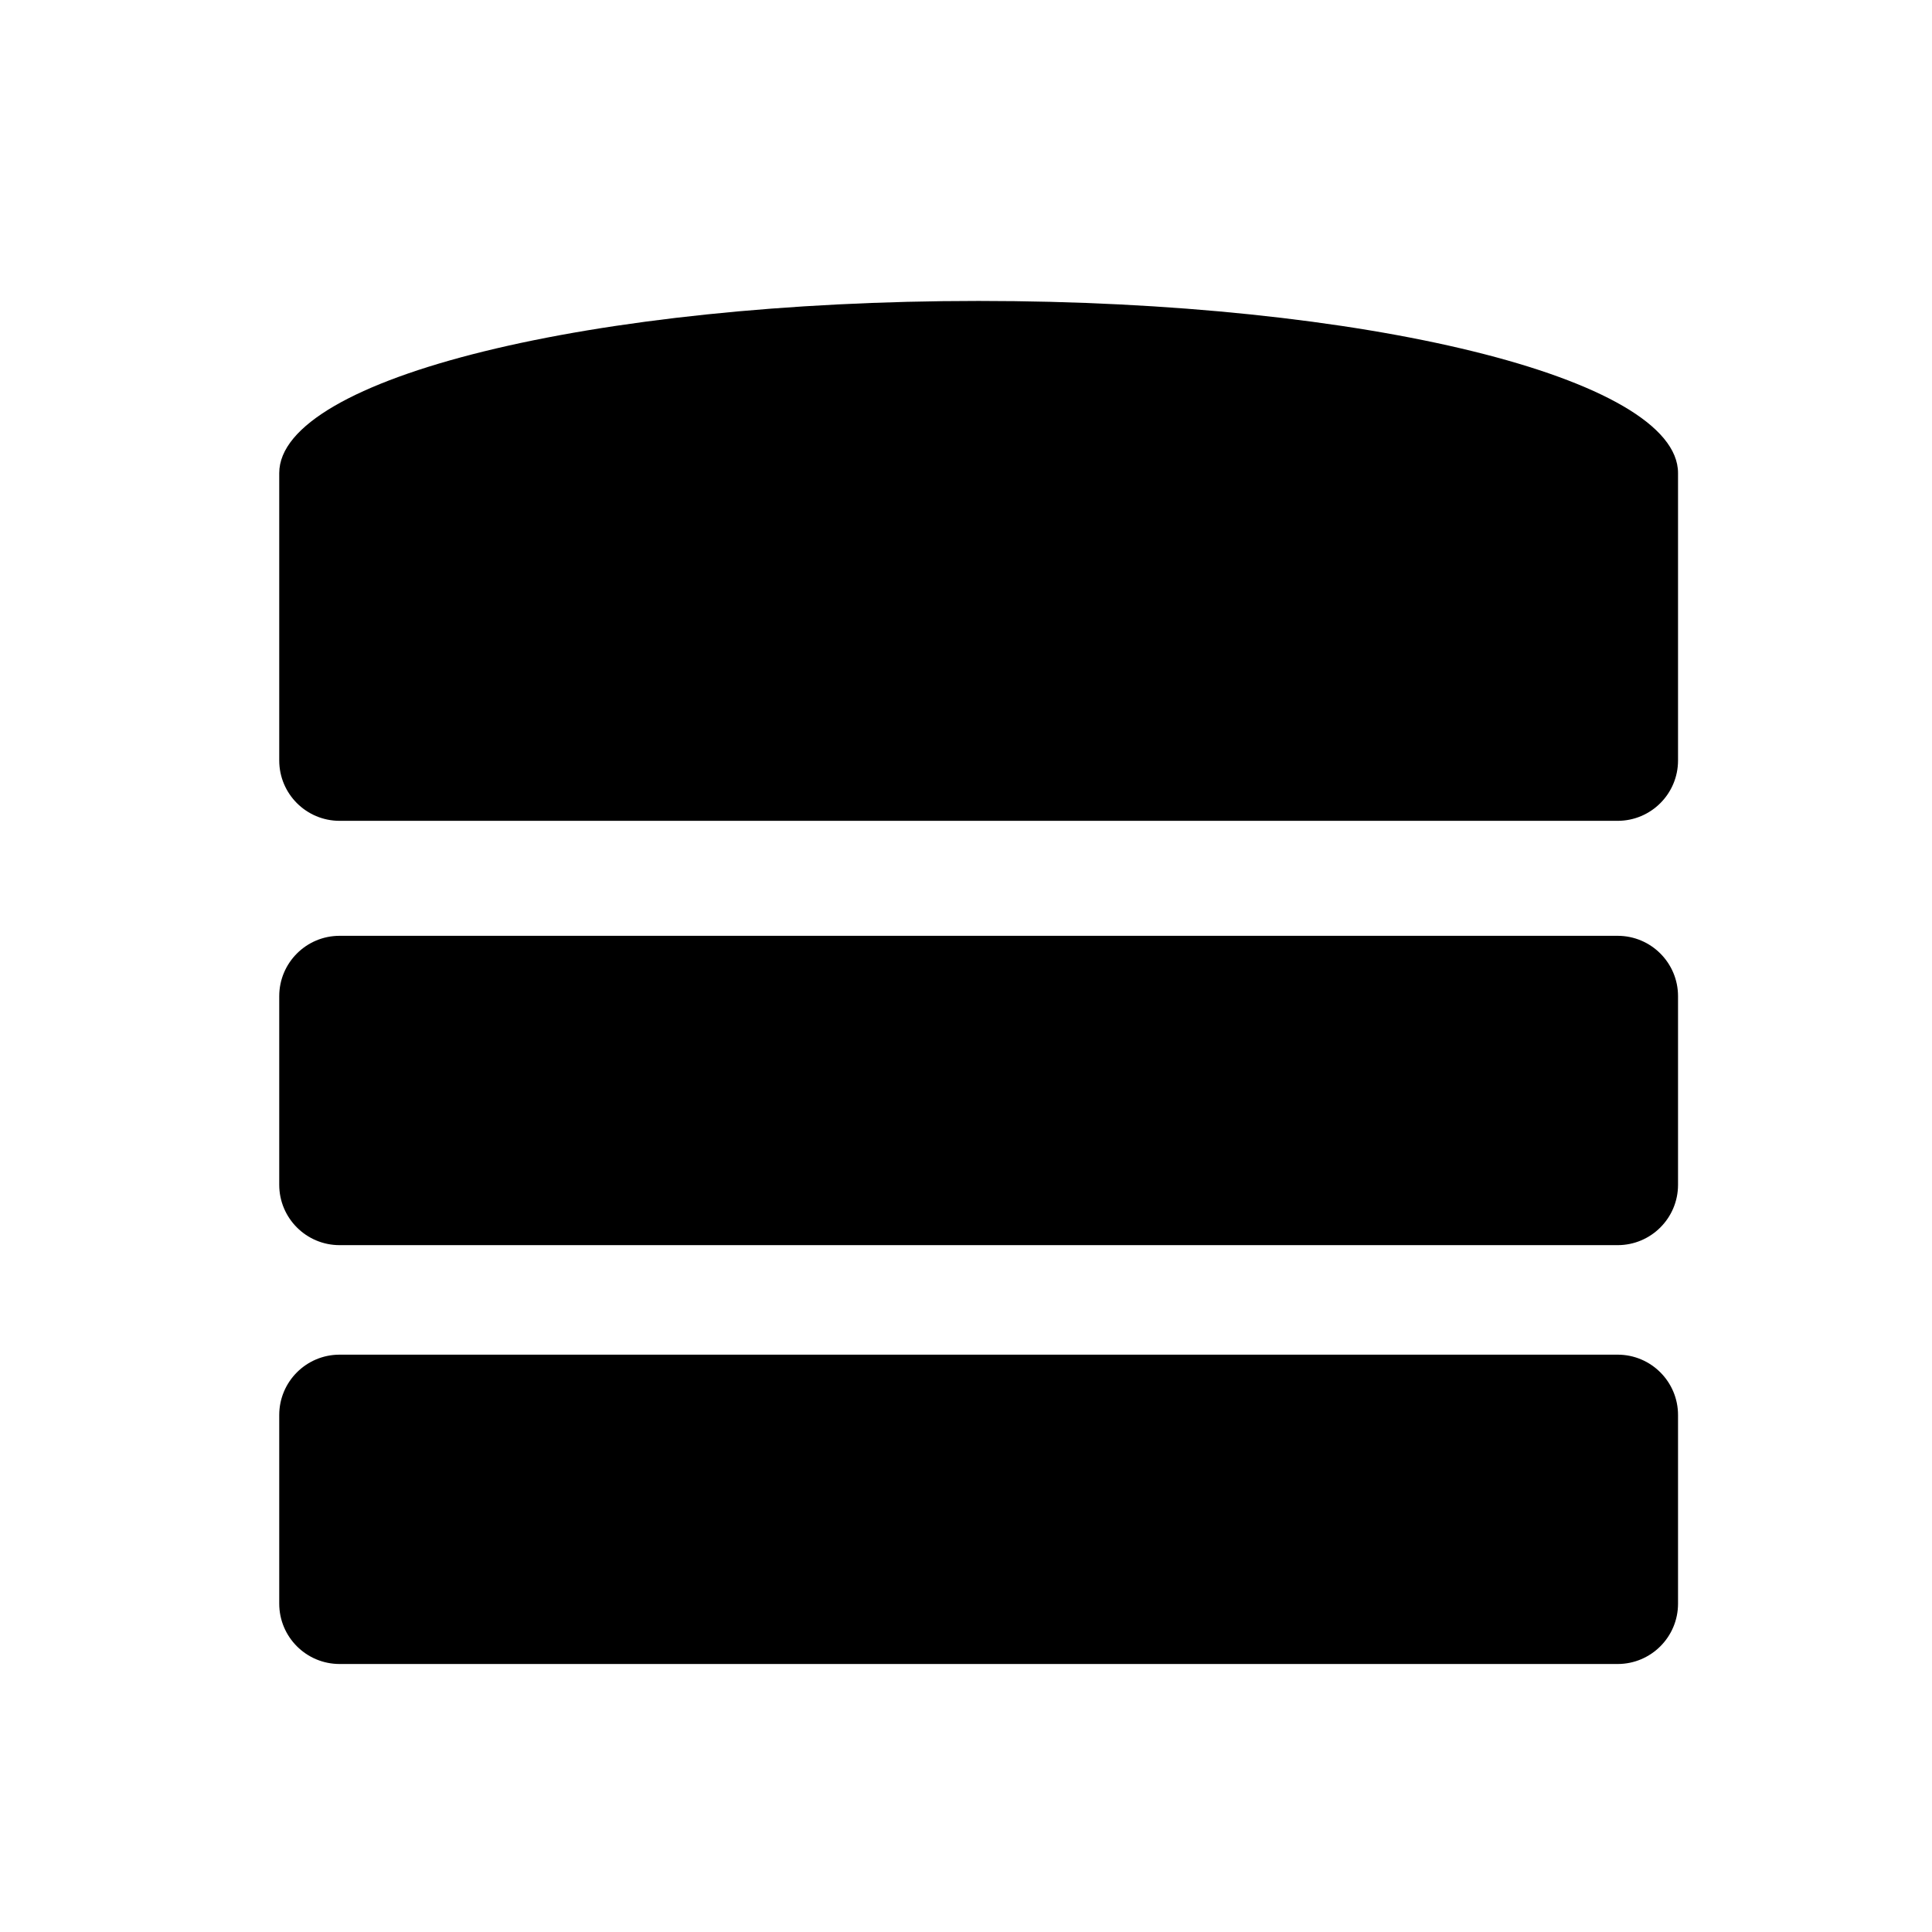 <?xml version="1.0" encoding="utf-8"?>
<!-- Generator: Adobe Illustrator 17.0.0, SVG Export Plug-In . SVG Version: 6.00 Build 0)  -->
<!DOCTYPE svg PUBLIC "-//W3C//DTD SVG 1.1//EN" "http://www.w3.org/Graphics/SVG/1.1/DTD/svg11.dtd">
<svg version="1.1" id="Capa_1" xmlns="http://www.w3.org/2000/svg" xmlns:xlink="http://www.w3.org/1999/xlink" x="0px" y="0px"
	 width="64px" height="64px" viewBox="0 0 64 64" enable-background="new 0 0 64 64" xml:space="preserve">
<path d="M9.25,15.671v9.52c0,1.104,0.895,2,2,2h42.337c1.104,0,2-0.896,2-2v-9.52c0-3.149-10.373-5.702-23.169-5.702
	C19.623,9.969,9.25,12.522,9.25,15.671z"/>
<path d="M53.587,41.247H11.25c-1.105,0-2-0.896-2-2V33c0-1.104,0.895-2,2-2h42.337c1.104,0,2,0.896,2,2v6.247
	C55.587,40.352,54.691,41.247,53.587,41.247z"/>
<path d="M53.587,55.122H11.25c-1.105,0-2-0.896-2-2v-6.247c0-1.104,0.895-2,2-2h42.337c1.104,0,2,0.896,2,2v6.247
	C55.587,54.227,54.691,55.122,53.587,55.122z"/>
</svg>
